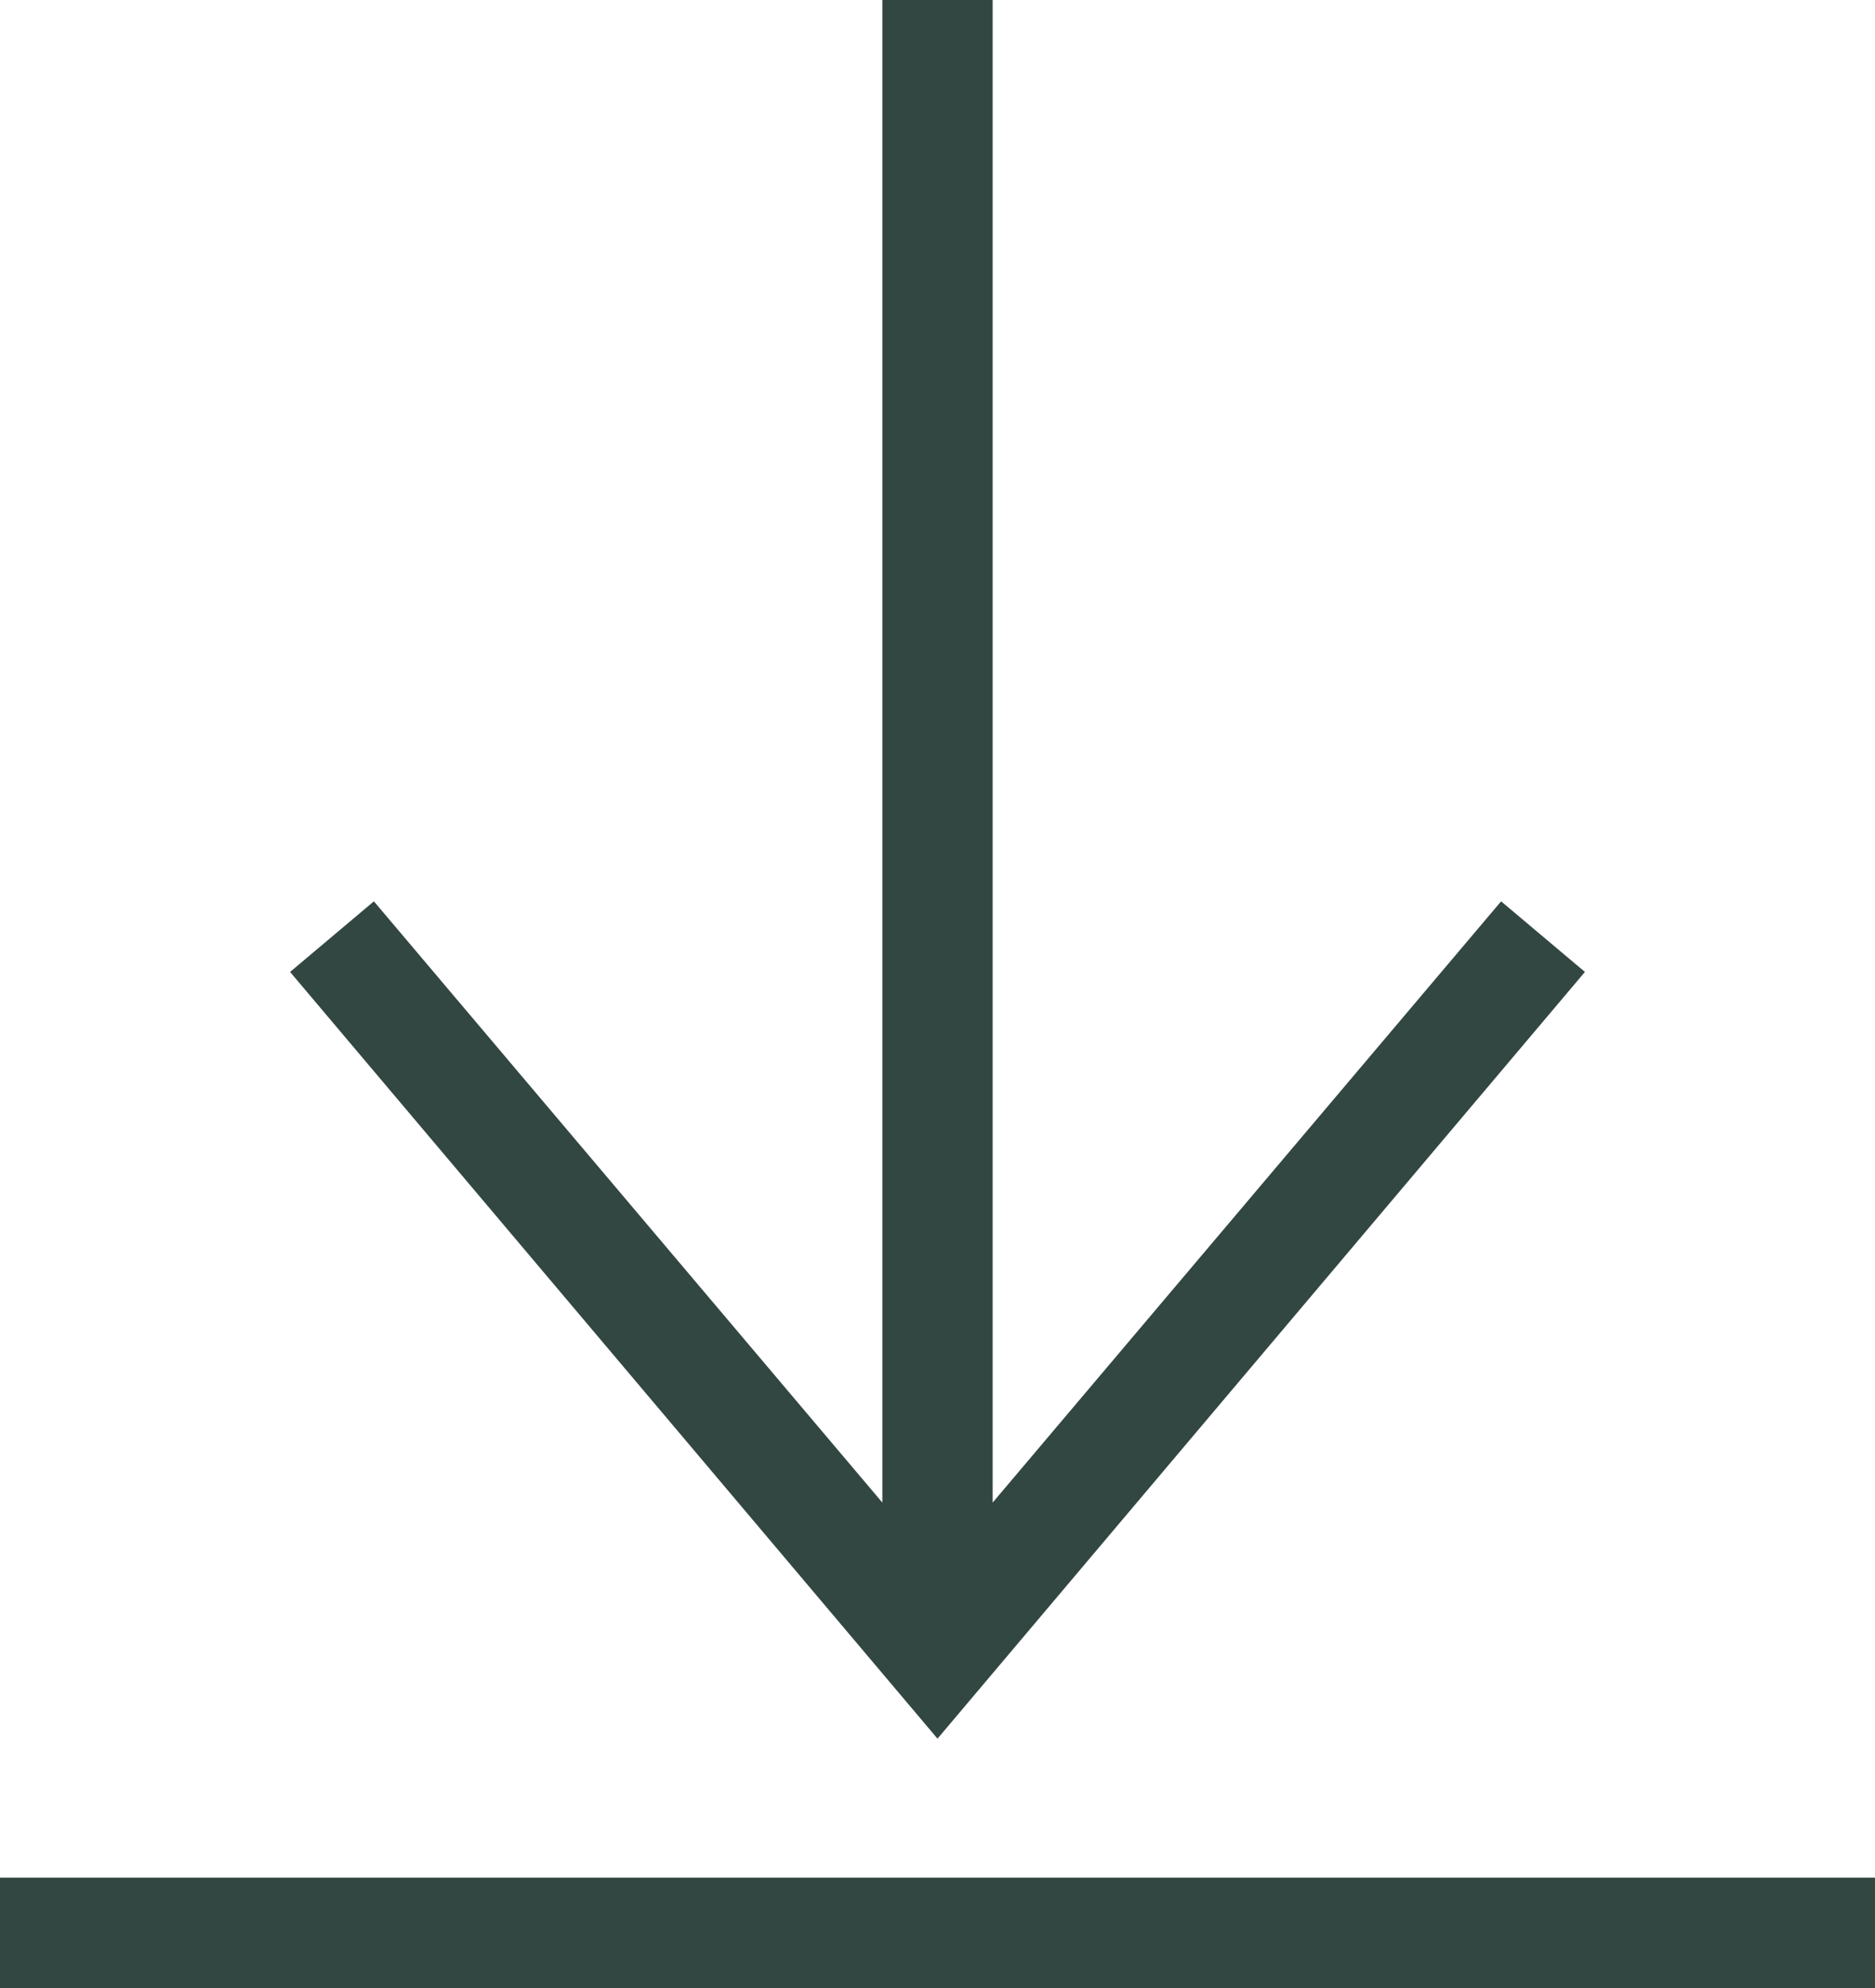 <svg xmlns="http://www.w3.org/2000/svg" viewBox="0 0 17 18.02"><rect y="17.02" width="17" height="1" fill="#334742"/><polygon points="14.37 8.81 13.61 8.17 9 13.62 9 0 8 0 8 13.62 3.39 8.17 2.63 8.81 8.5 15.76 14.37 8.81" fill="#334742"/></svg>
